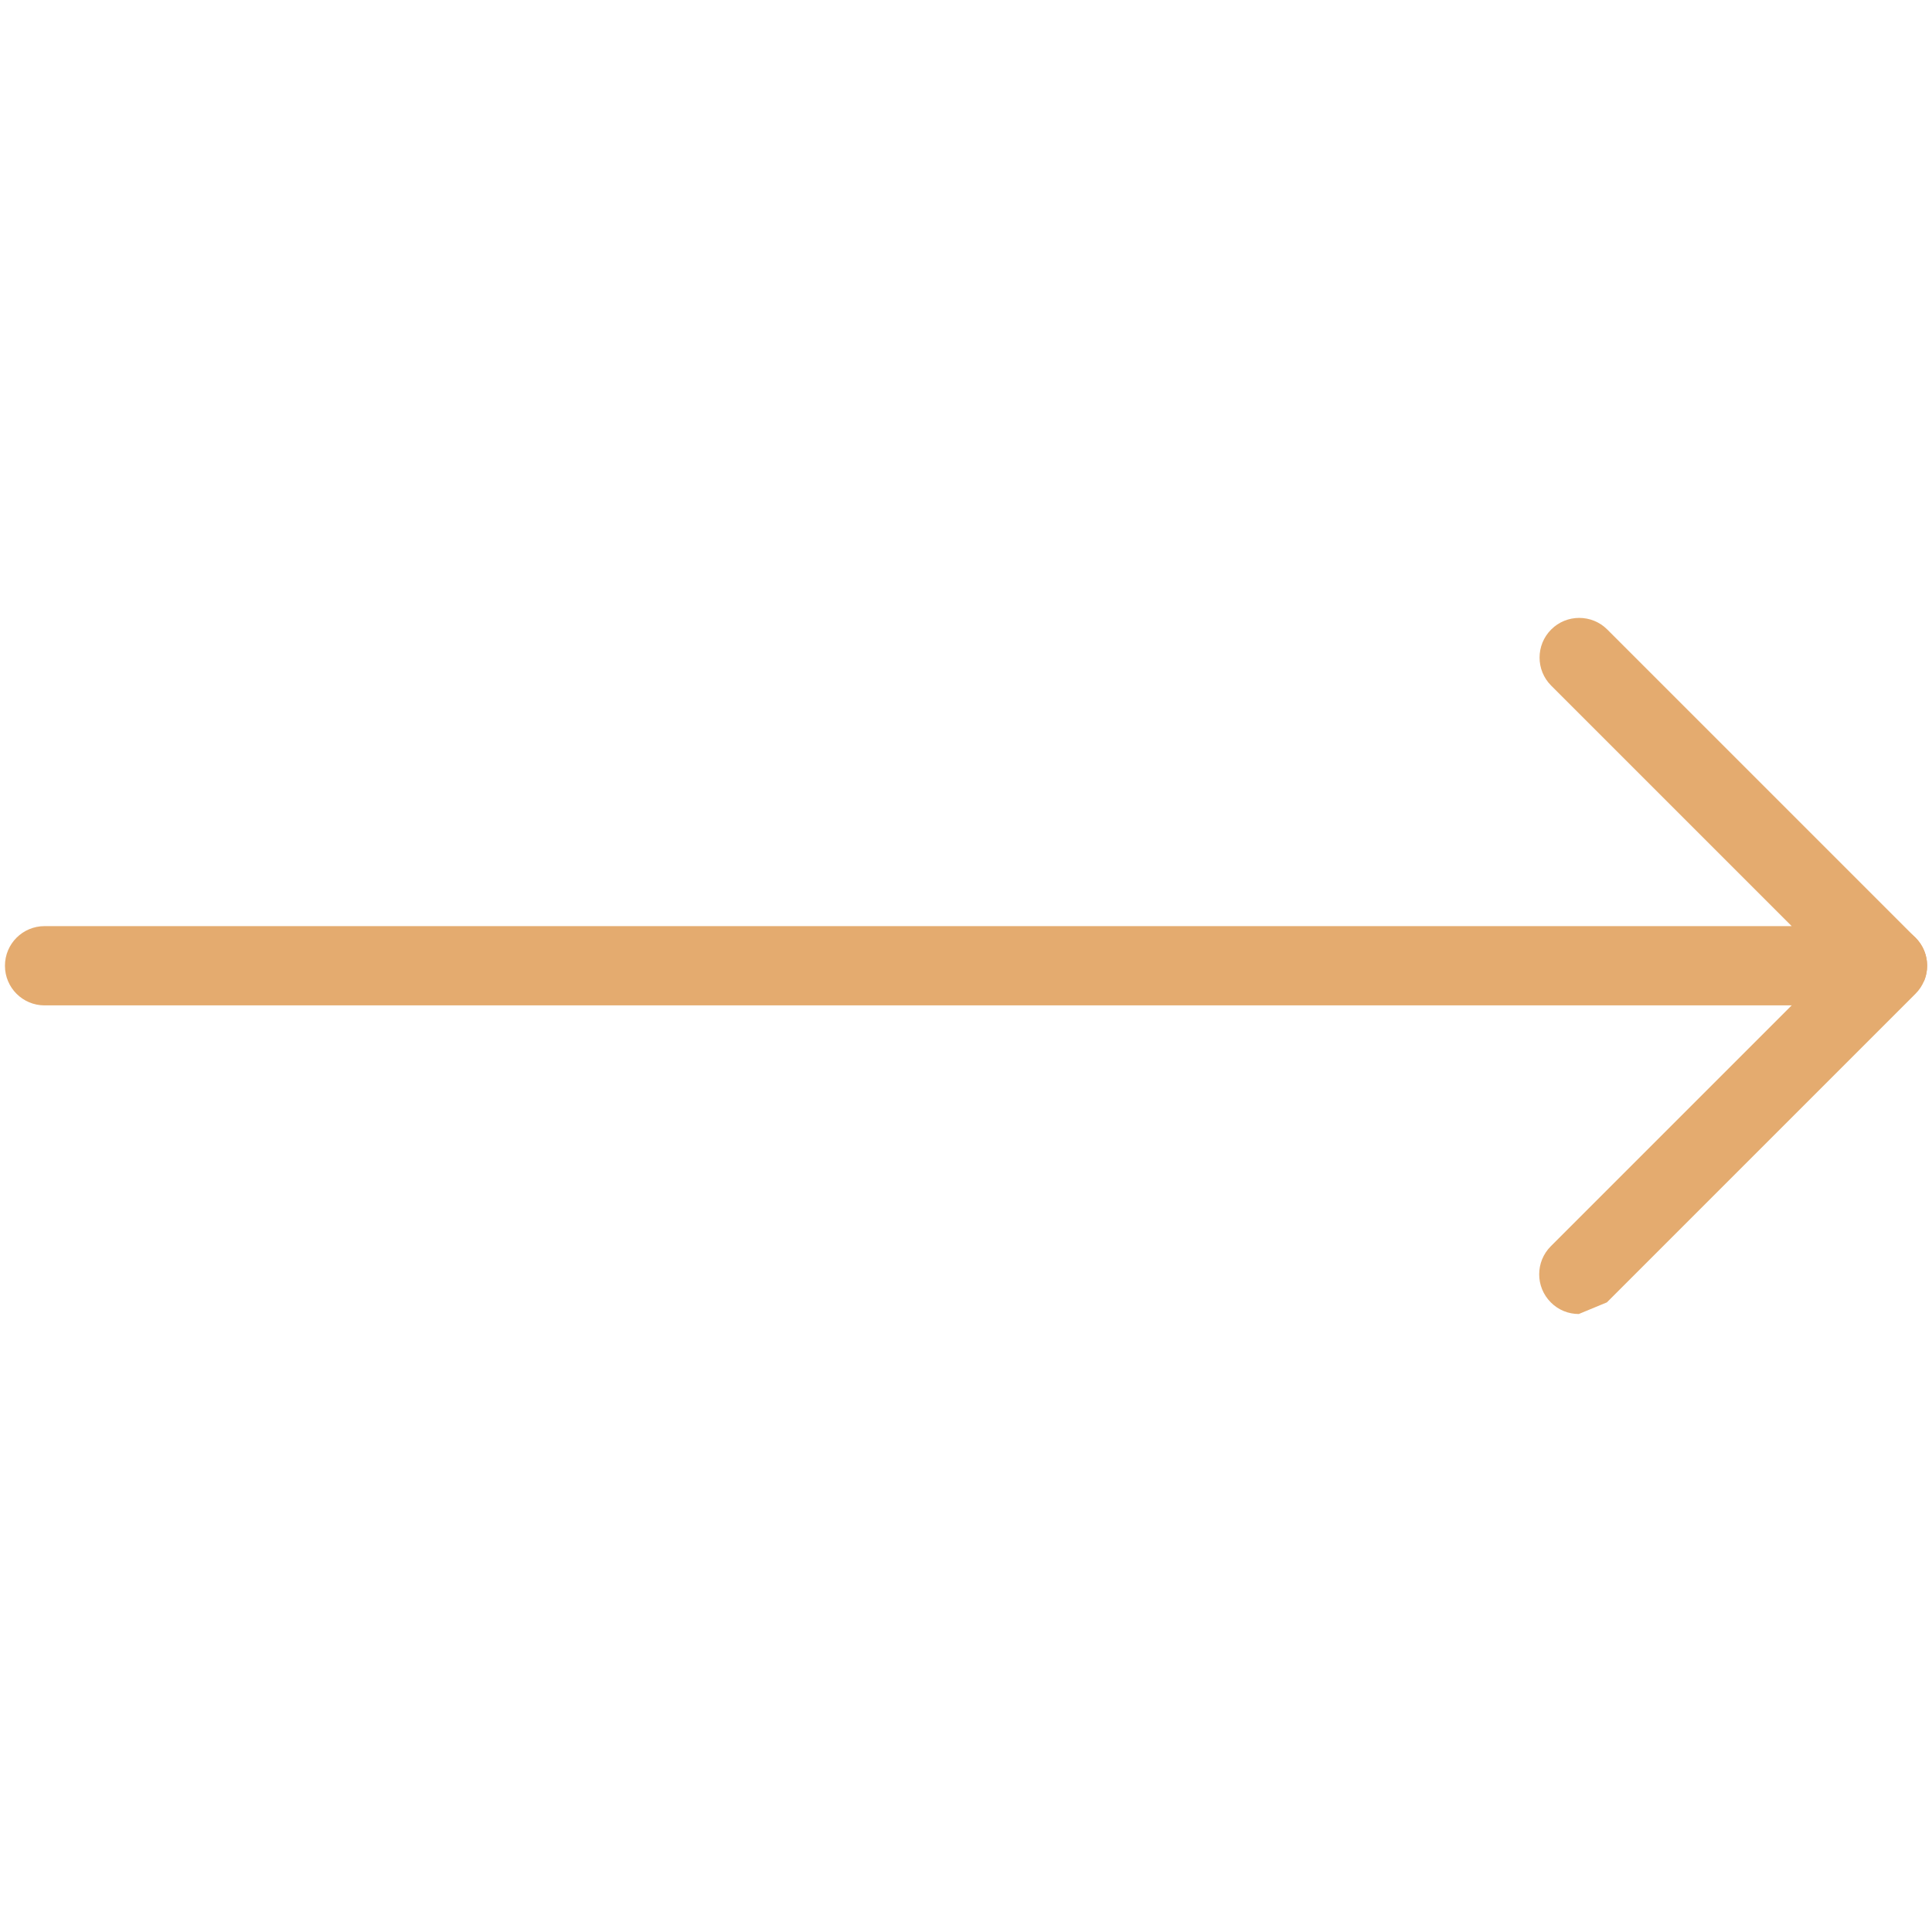 <?xml version="1.0" encoding="UTF-8"?> <svg xmlns="http://www.w3.org/2000/svg" viewBox="0 0 512.00 512.00" data-guides="{&quot;vertical&quot;:[],&quot;horizontal&quot;:[]}"><path fill="#e4ab6f" stroke="none" fill-opacity="1" stroke-width="1" stroke-opacity="1" id="tSvg14ae9b0d2ad" title="Path 3" d="M500.185 266.437C337.395 266.437 174.605 266.437 11.815 266.437C6.006 266.437 1.313 261.744 1.313 255.934C1.313 250.125 6.006 245.432 11.815 245.432C166.148 245.432 320.481 245.432 474.814 245.432C453.568 224.186 432.323 202.94 411.077 181.694C406.974 177.592 406.974 170.929 411.077 166.827C415.18 162.724 421.842 162.724 425.945 166.827C453.175 194.057 480.405 221.287 507.635 248.517C510.654 251.536 511.541 256.033 509.899 259.971"></path><path fill="#e4ab6f" stroke="none" fill-opacity="1" stroke-width="1" stroke-opacity="1" id="tSvgfac189010b" title="Path 4" d="M418.396 348.226C415.705 348.226 413.013 347.208 410.978 345.14C406.876 341.038 406.876 334.375 410.978 330.273C438.241 303.01 465.504 275.747 492.767 248.484C496.87 244.381 503.532 244.381 507.635 248.484C511.737 252.587 511.737 259.249 507.635 263.352C480.372 290.615 453.109 317.878 425.846 345.14"></path><defs></defs></svg> 